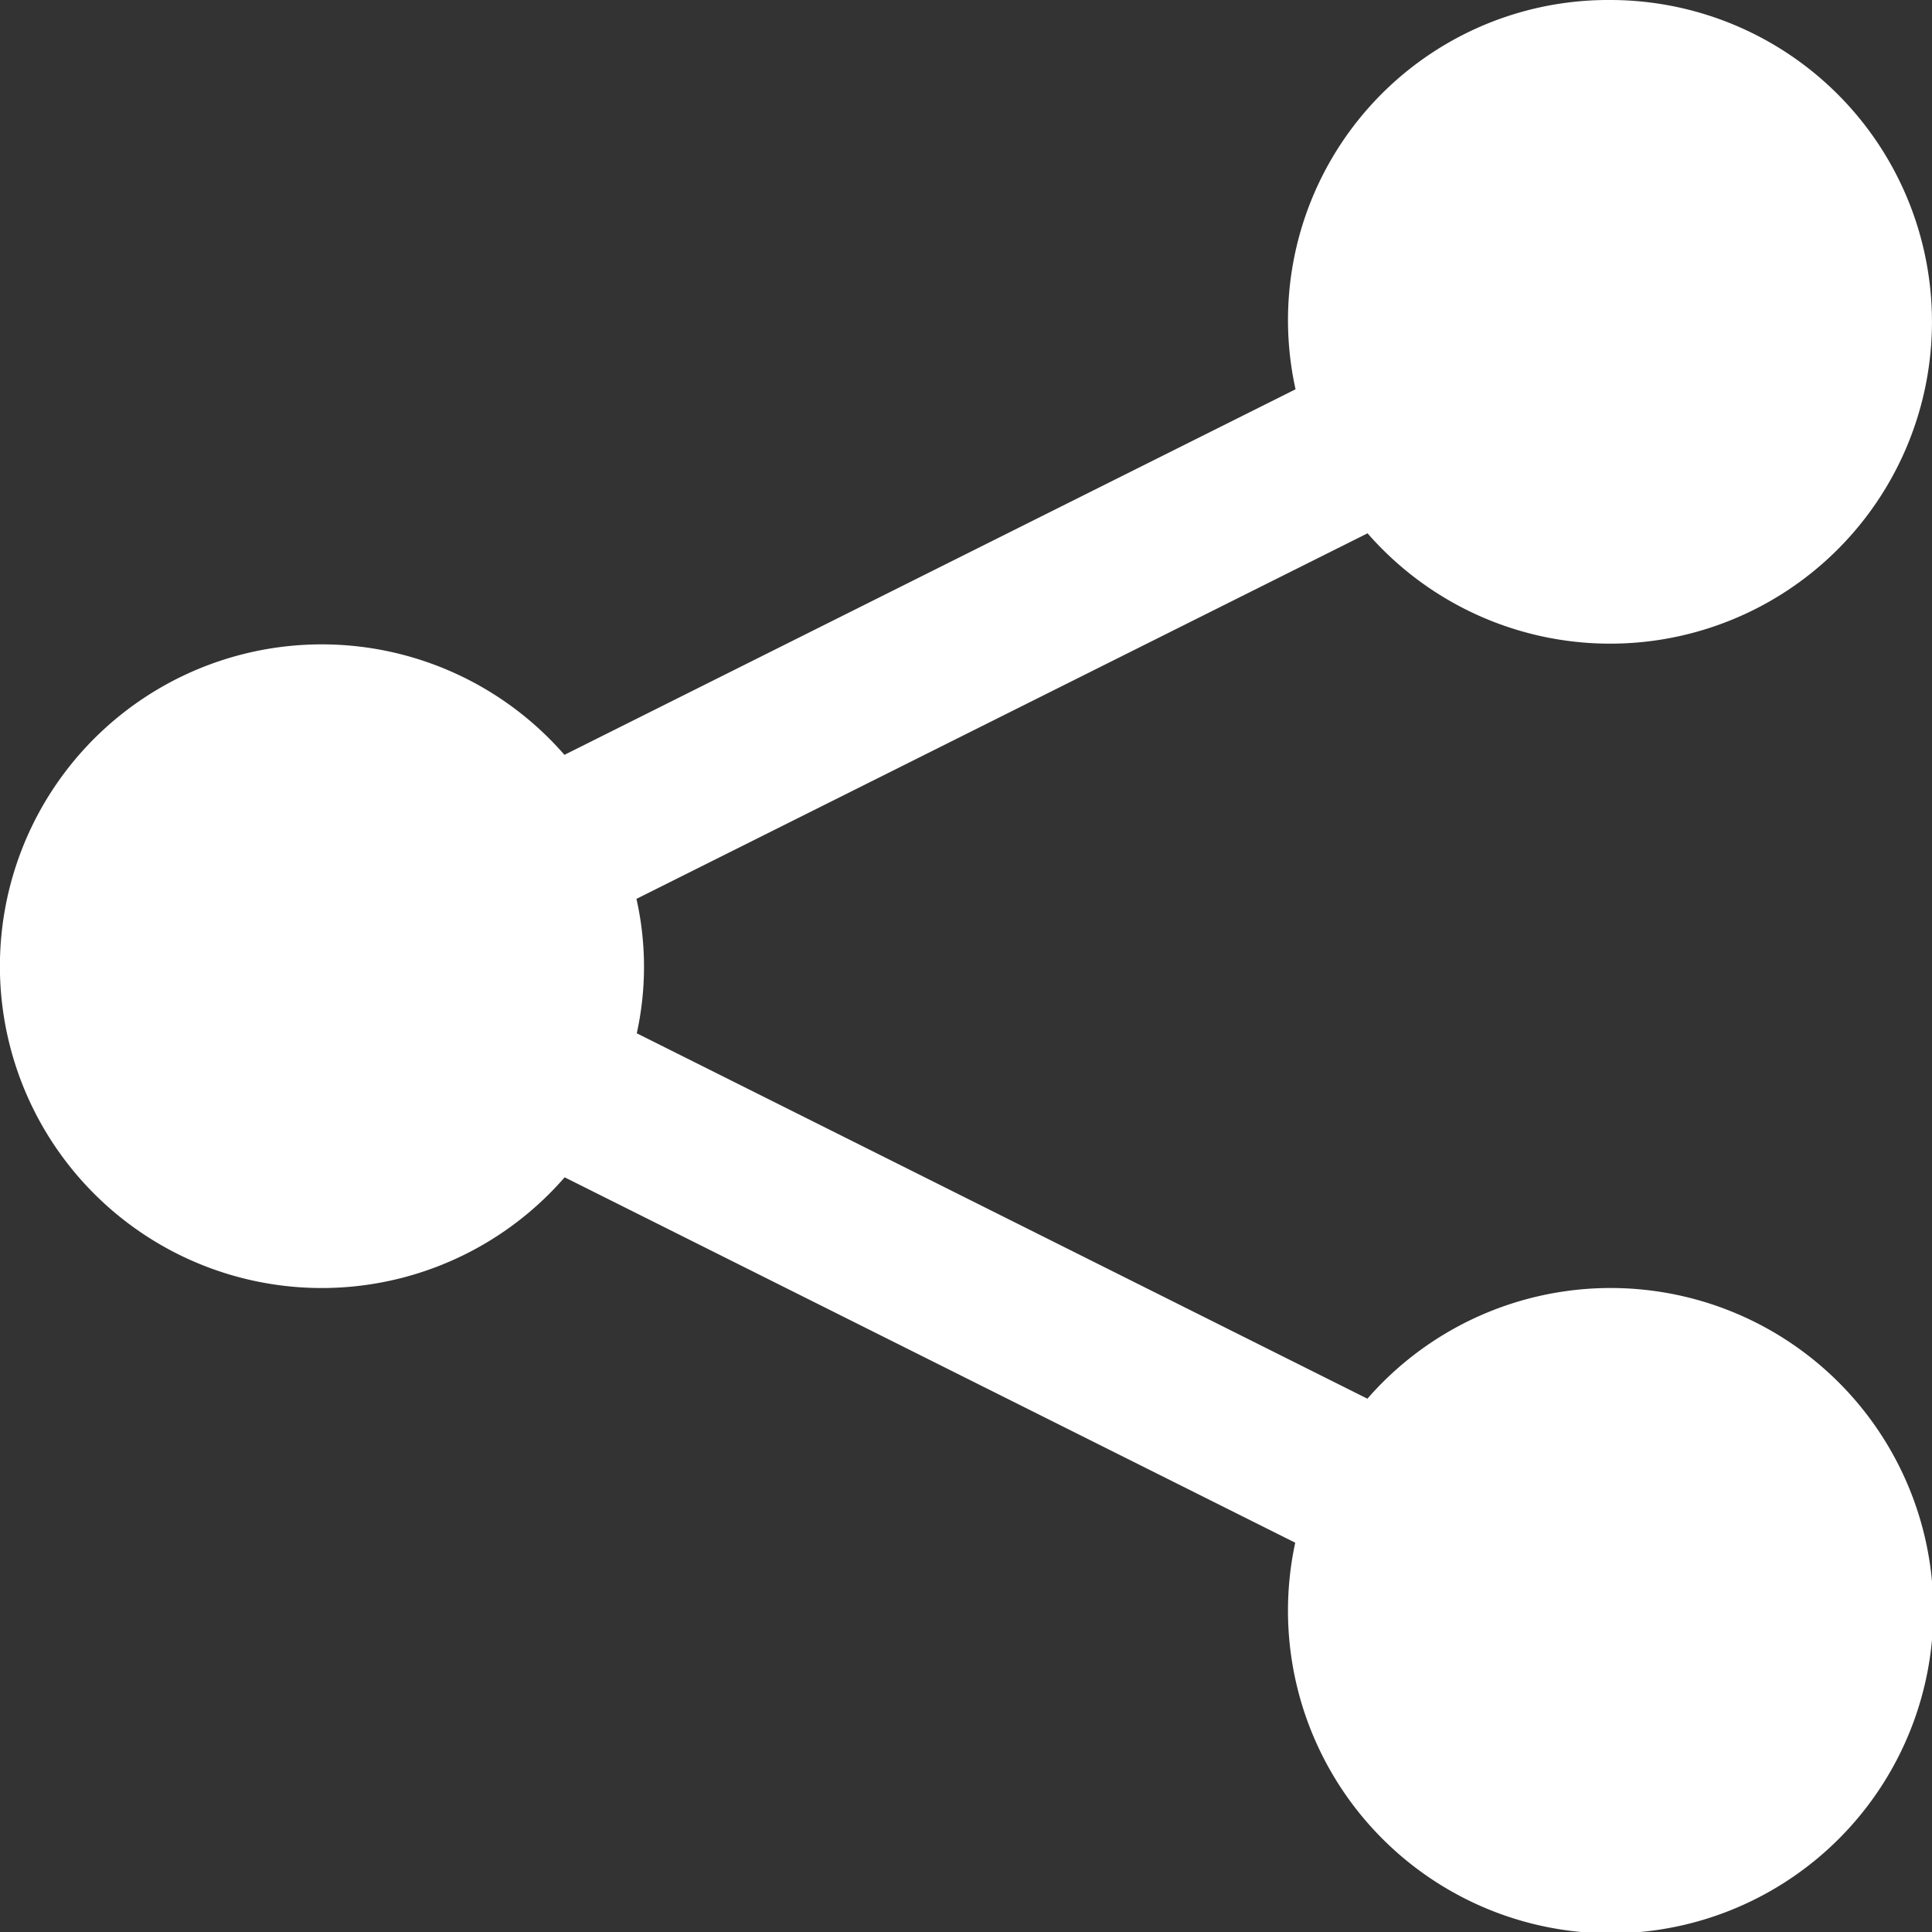 <svg xmlns="http://www.w3.org/2000/svg" width="84.513" height="84.513" viewBox="0 0 84.513 84.513">
  <rect x="0" y="0" width="84.513" height="84.513" fill="#333333" stroke="none"/>
  <path id="ic_share" d="M73.428,3A14.005,14.005,0,0,0,59.672,20.029L27.691,36.02A14.078,14.078,0,1,0,27.7,54.5L59.658,70.484a14.115,14.115,0,1,0,3.157-6.3L30.855,48.2a13.533,13.533,0,0,0-.014-5.88L62.822,26.329A14.078,14.078,0,1,0,73.428,3Z" transform="translate(-3 -3)" fill="#fff"/>
</svg>
